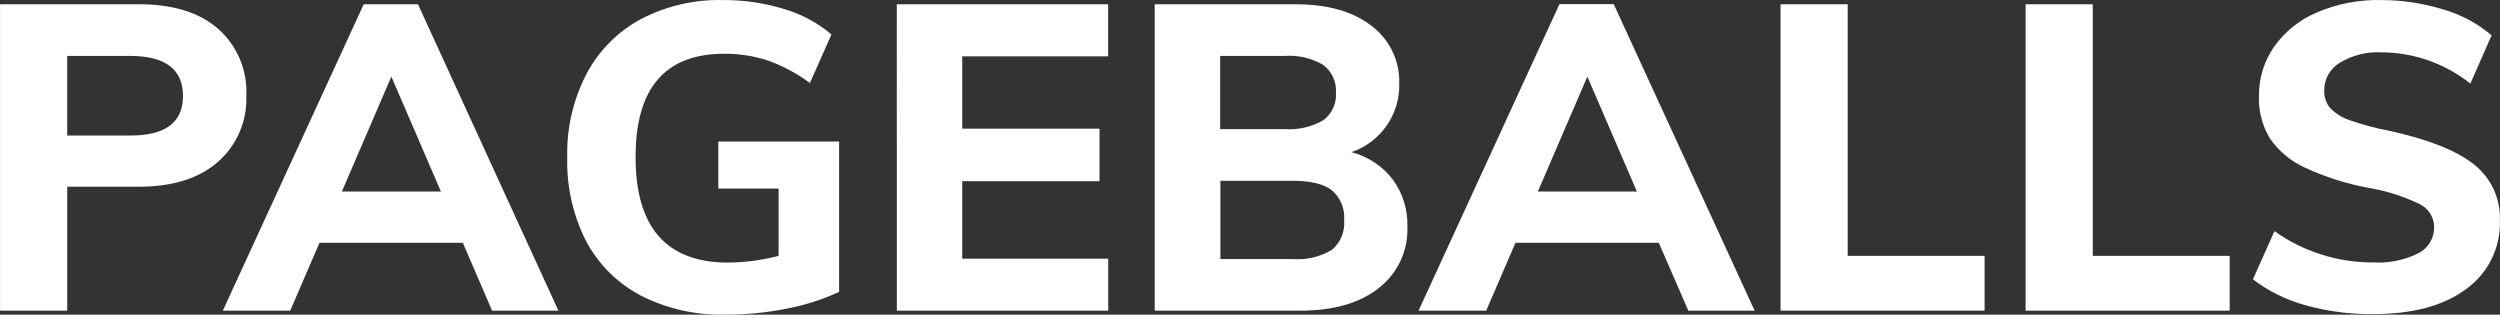 <?xml version="1.0" encoding="utf-8"?>
<!-- Generator: Adobe Illustrator 15.1.0, SVG Export Plug-In . SVG Version: 6.00 Build 0)  -->
<!DOCTYPE svg PUBLIC "-//W3C//DTD SVG 1.1//EN" "http://www.w3.org/Graphics/SVG/1.1/DTD/svg11.dtd">
<svg version="1.1" id="Ebene_1" xmlns="http://www.w3.org/2000/svg" xmlns:xlink="http://www.w3.org/1999/xlink" x="0px" y="0px"
	 width="595.281px" height="74.932px" viewBox="0 0 595.281 74.932" enable-background="new 0 0 595.281 74.932"
	 xml:space="preserve">
<rect x="0" y="0" width="595.281" height="74.932" fill="#333333" stroke="none"/>
<g id="PAGEBALLS">
	<g>
		<path fill="#FFFFFF" d="M0.013,1.017h33.102c8.077,0,14.346,1.944,18.807,5.834c4.539,4.004,7.015,9.853,6.729,15.898
			c0.253,6.021-2.234,11.832-6.766,15.806c-4.51,3.927-10.767,5.896-18.769,5.908h-17.11v29.505H0.013V1.017z M31.064,32.274
			c8.332,0,12.507-3.131,12.507-9.431c0-6.301-4.175-9.524-12.507-9.524h-15.06v18.955H31.064z"/>
		<path fill="#FFFFFF" d="M110.204,57.809H76.077l-6.971,16.159H53.058l33.55-72.951h12.917l33.438,72.951h-15.787L110.204,57.809z
			 M104.986,45.601L93.188,18.24L81.409,45.601H104.986z"/>
		<path fill="#FFFFFF" d="M199.801,33.708v35.786c-3.97,1.838-8.152,3.177-12.451,3.989c-4.811,0.969-9.706,1.449-14.613,1.435
			c-6.967,0.181-13.871-1.37-20.092-4.511c-5.551-2.893-10.099-7.395-13.047-12.916c-3.172-6.211-4.729-13.121-4.529-20.093
			c-0.167-6.871,1.404-13.673,4.566-19.775c2.923-5.527,7.417-10.067,12.917-13.047c6.02-3.149,12.741-4.721,19.533-4.565
			c4.984-0.038,9.944,0.69,14.706,2.162c4.108,1.211,7.917,3.268,11.183,6.037l-5.126,11.558c-3.032-2.255-6.379-4.051-9.934-5.331
			c-3.374-1.111-6.905-1.665-10.457-1.64c-14.091,0-21.13,8.199-21.117,24.603c0,16.75,7.343,25.125,22.031,25.125
			c4.058-0.034,8.097-0.572,12.022-1.604V44.893h-14.352V33.708H199.801L199.801,33.708z"/>
		<path fill="#FFFFFF" d="M213.537,1.017h50.324v12.395h-34.742v17.224h32.692v12.507h-32.692v18.451h34.761v12.376h-50.325
			L213.537,1.017z"/>
		<path fill="#FFFFFF" d="M331.632,42.731c2.387,3.265,3.613,7.233,3.483,11.275c0.216,5.694-2.34,11.141-6.856,14.612
			c-4.537,3.566-10.756,5.35-18.658,5.35h-34.649V1.017h33.549c7.58,0,13.574,1.689,17.985,5.069
			c4.359,3.236,6.859,8.402,6.691,13.829c0.184,7.345-4.432,13.953-11.389,16.311C325.697,37.247,329.158,39.534,331.632,42.731z
			 M290.533,30.744h15.378c3.196,0.224,6.389-0.511,9.17-2.104c2.051-1.512,3.188-3.964,3.02-6.505
			c0.197-2.595-0.94-5.109-3.02-6.674c-2.771-1.626-5.968-2.374-9.17-2.144h-15.378V30.744z M317.13,59.504
			c2.059-1.728,3.149-4.348,2.928-7.025c0.234-2.725-0.854-5.395-2.928-7.177c-1.957-1.51-5.068-2.256-9.318-2.256H290.59v18.64
			h17.222C311.066,61.936,314.322,61.173,317.13,59.504L317.13,59.504z"/>
		<path fill="#FFFFFF" d="M394.982,57.809h-34.127l-6.971,16.159H337.78L371.33,0.98h12.918l33.549,72.988H402.01L394.982,57.809z
			 M389.764,45.601L377.967,18.24l-11.779,27.361H389.764z"/>
		<path fill="#FFFFFF" d="M423.968,1.017h15.992v59.904h32.598v13.047h-48.59V1.017z"/>
		<path fill="#FFFFFF" d="M482.324,1.017h15.992v59.904h32.599v13.047h-48.59L482.324,1.017L482.324,1.017z"/>
		<path fill="#FFFFFF" d="M549.105,72.719c-4.582-1.223-8.883-3.332-12.653-6.206l5.125-11.48c6.881,4.9,15.131,7.509,23.577,7.455
			c3.703,0.211,7.396-0.548,10.718-2.199c2.321-1.191,3.768-3.598,3.729-6.207c-0.006-2.331-1.336-4.456-3.43-5.479
			c-3.813-1.845-7.865-3.137-12.041-3.841c-5.279-0.964-10.414-2.592-15.283-4.846c-3.365-1.515-6.252-3.919-8.352-6.951
			c-1.83-3.037-2.736-6.541-2.609-10.085c-0.049-4.216,1.221-8.342,3.635-11.798c2.58-3.612,6.117-6.435,10.215-8.146
			c4.787-2.038,9.951-3.036,15.152-2.926c5.057-0.006,10.084,0.756,14.912,2.255c4.221,1.208,8.137,3.305,11.479,6.149l-5.051,11.5
			c-6.031-4.811-13.514-7.438-21.229-7.455c-3.453-0.171-6.877,0.687-9.843,2.46c-2.35,1.396-3.771,3.941-3.729,6.674
			c-0.049,1.487,0.44,2.943,1.379,4.101c1.305,1.333,2.91,2.336,4.68,2.927c3.035,1.075,6.152,1.91,9.318,2.497
			c9.357,2.051,16.104,4.716,20.242,7.996c4.11,3.219,6.422,8.221,6.207,13.438c0.209,6.406-2.791,12.495-7.996,16.234
			c-5.332,4.014-12.75,6.014-22.256,6.002C559.636,74.85,554.281,74.153,549.105,72.719z"/>
	</g>
</g>
</svg>
